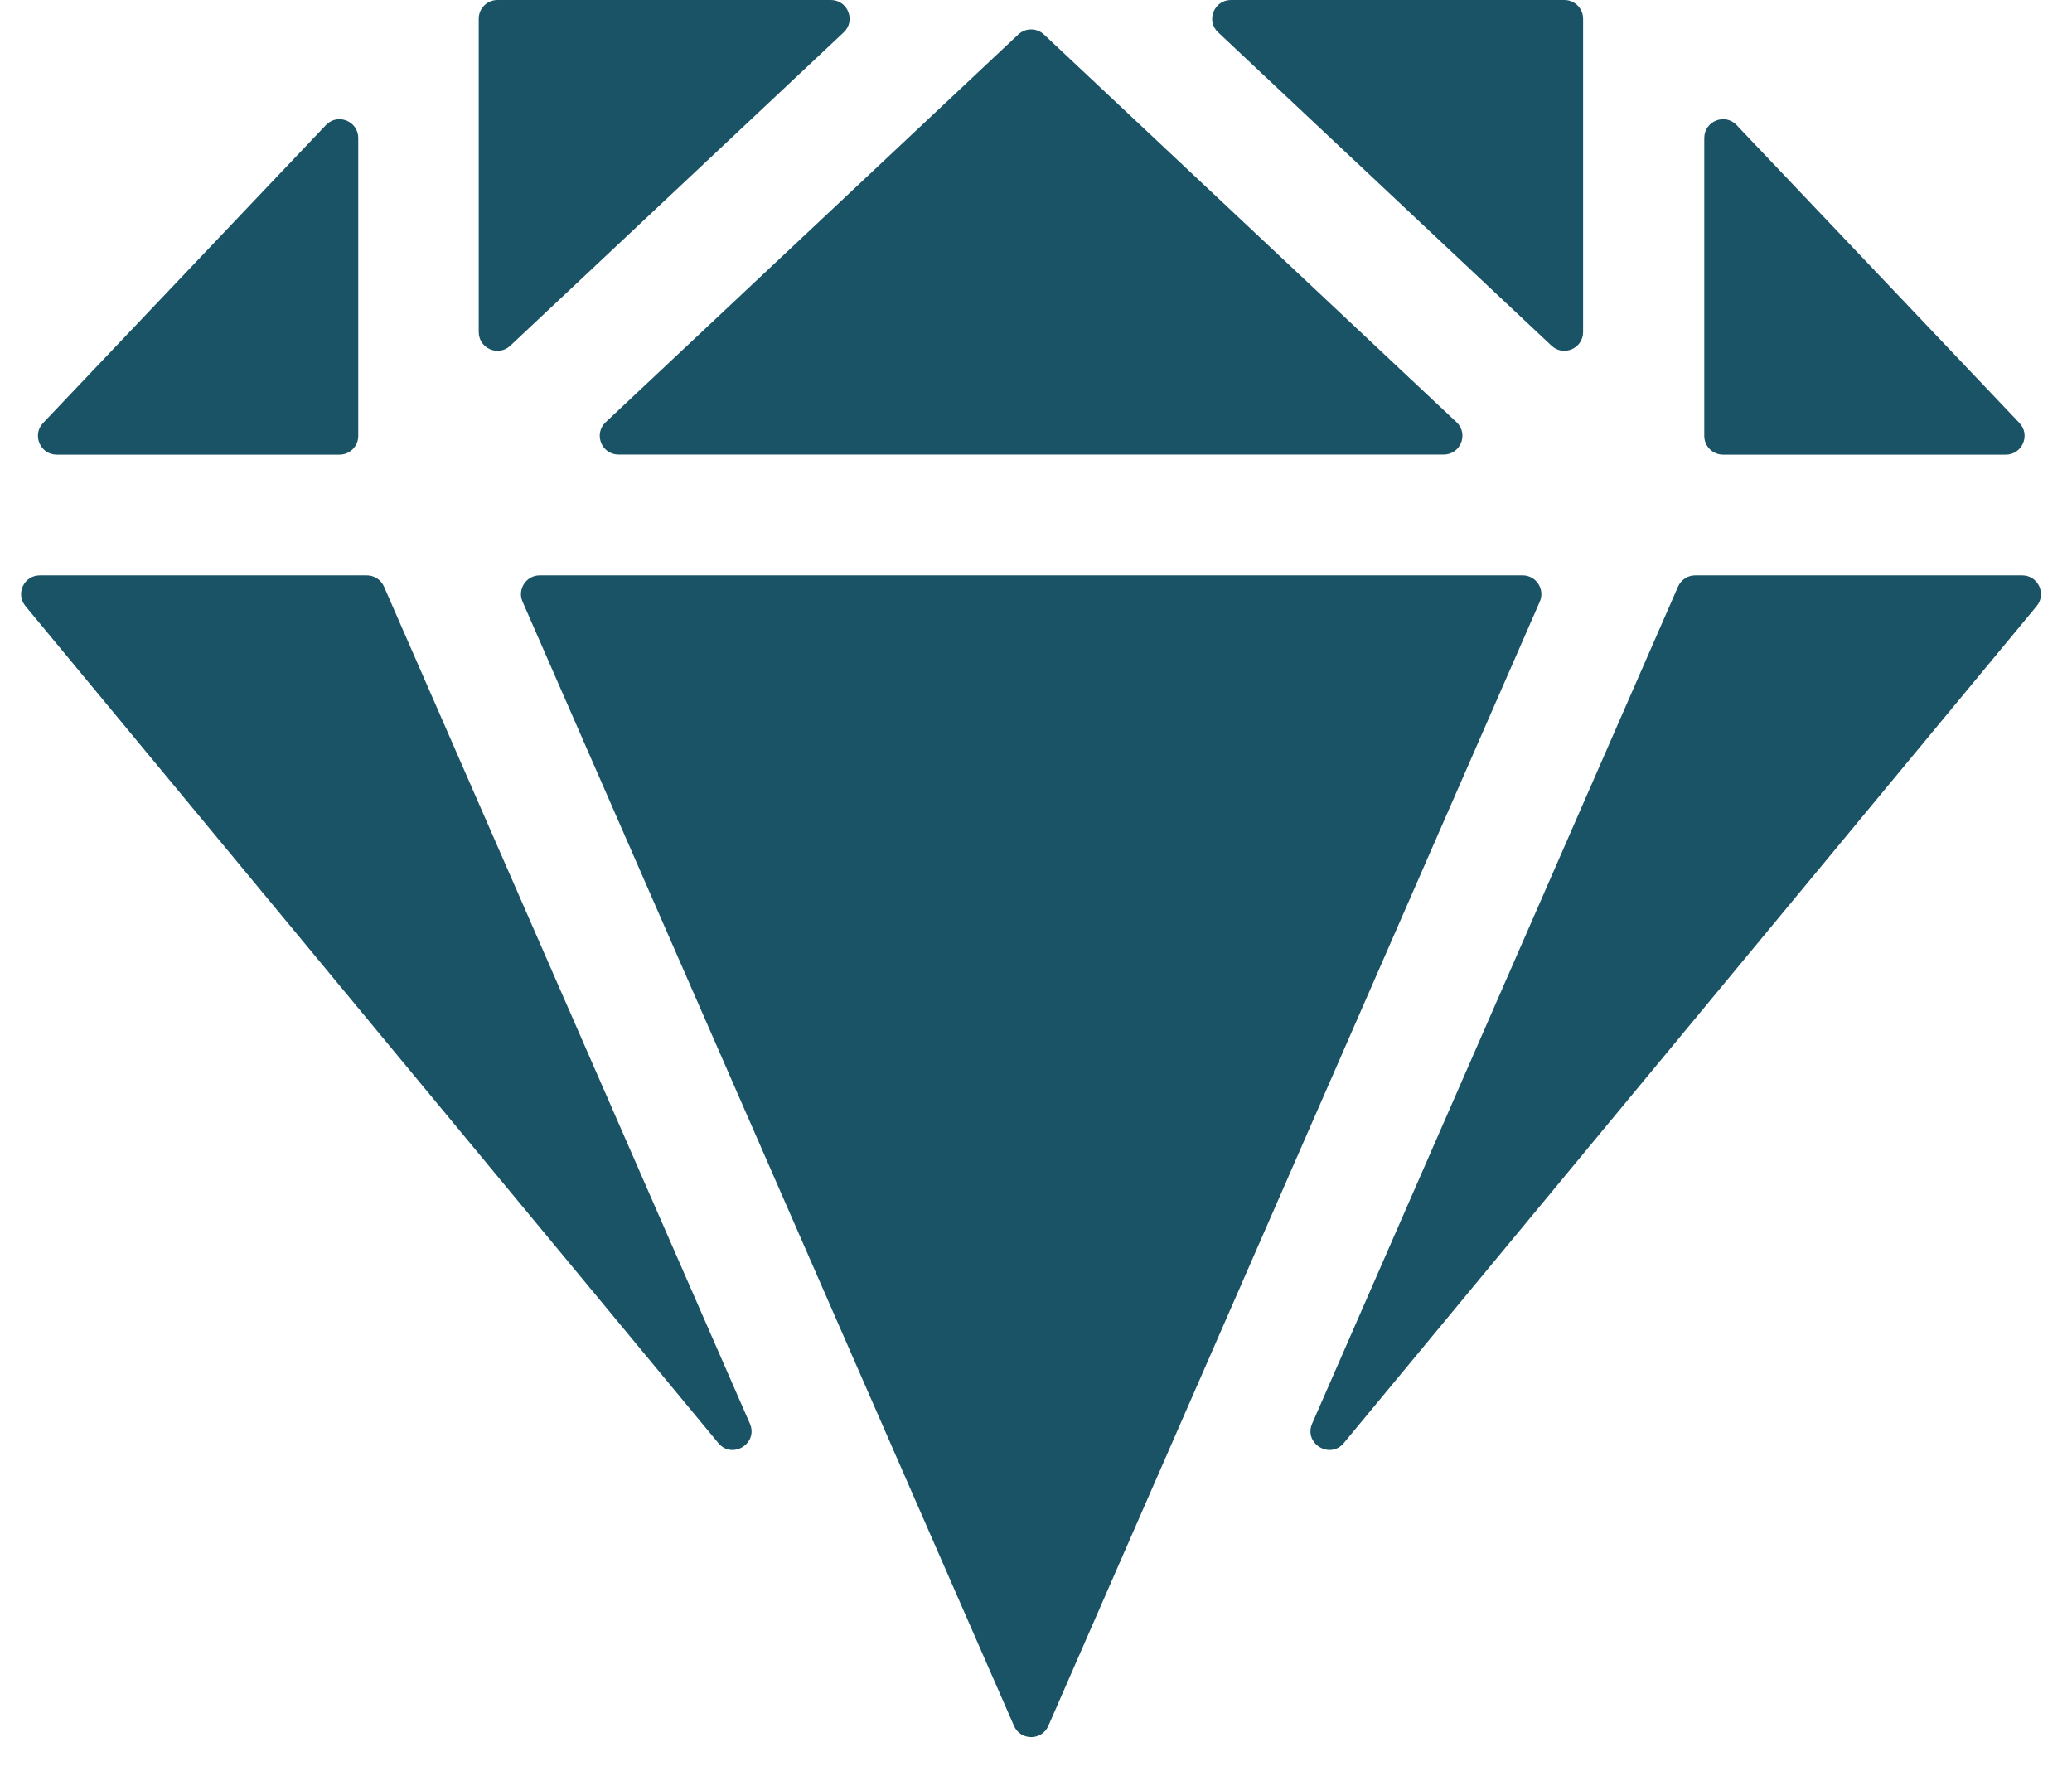 <svg width="21" height="18" viewBox="0 0 21 18" fill="none" xmlns="http://www.w3.org/2000/svg">
<path d="M15.725 3.504C15.846 3.618 16.045 3.532 16.045 3.365V0.19C16.045 0.085 15.96 0 15.855 0H12.476C12.304 0 12.22 0.211 12.346 0.328L15.725 3.504Z" fill="#1A5365"/>
<path d="M6.139 4.279C6.013 4.397 6.097 4.607 6.269 4.607H14.632C14.804 4.607 14.887 4.397 14.762 4.279L10.581 0.35C10.507 0.281 10.393 0.281 10.32 0.35L6.139 4.279Z" fill="#1A5365"/>
<path d="M15.606 6.098C15.661 5.973 15.569 5.832 15.432 5.832H5.47C5.333 5.832 5.241 5.973 5.296 6.098L10.277 17.493C10.343 17.645 10.559 17.645 10.625 17.493L15.606 6.098Z" fill="#1A5365"/>
<path d="M4.852 3.365C4.852 3.532 5.05 3.618 5.172 3.504L8.551 0.328C8.676 0.211 8.593 0 8.421 0H5.042C4.937 0 4.852 0.085 4.852 0.19V3.365Z" fill="#1A5365"/>
<path d="M3.441 4.608C3.546 4.608 3.631 4.523 3.631 4.418V1.399C3.631 1.227 3.421 1.143 3.303 1.268L0.437 4.287C0.322 4.408 0.408 4.608 0.575 4.608H3.441Z" fill="#1A5365"/>
<path d="M17.273 4.418C17.273 4.523 17.358 4.608 17.463 4.608H20.329C20.496 4.608 20.582 4.408 20.467 4.287L17.601 1.268C17.483 1.143 17.273 1.227 17.273 1.399V4.418Z" fill="#1A5365"/>
<path d="M17.181 5.832C17.106 5.832 17.038 5.877 17.007 5.946L13.299 14.429C13.211 14.631 13.479 14.796 13.62 14.626L20.642 6.143C20.744 6.019 20.656 5.832 20.495 5.832H17.181Z" fill="#1A5365"/>
<path d="M3.892 5.946C3.862 5.877 3.793 5.832 3.718 5.832H0.404C0.243 5.832 0.155 6.019 0.258 6.143L7.28 14.626C7.42 14.796 7.688 14.631 7.6 14.429L3.892 5.946Z" fill="#1A5365"/>
</svg>
